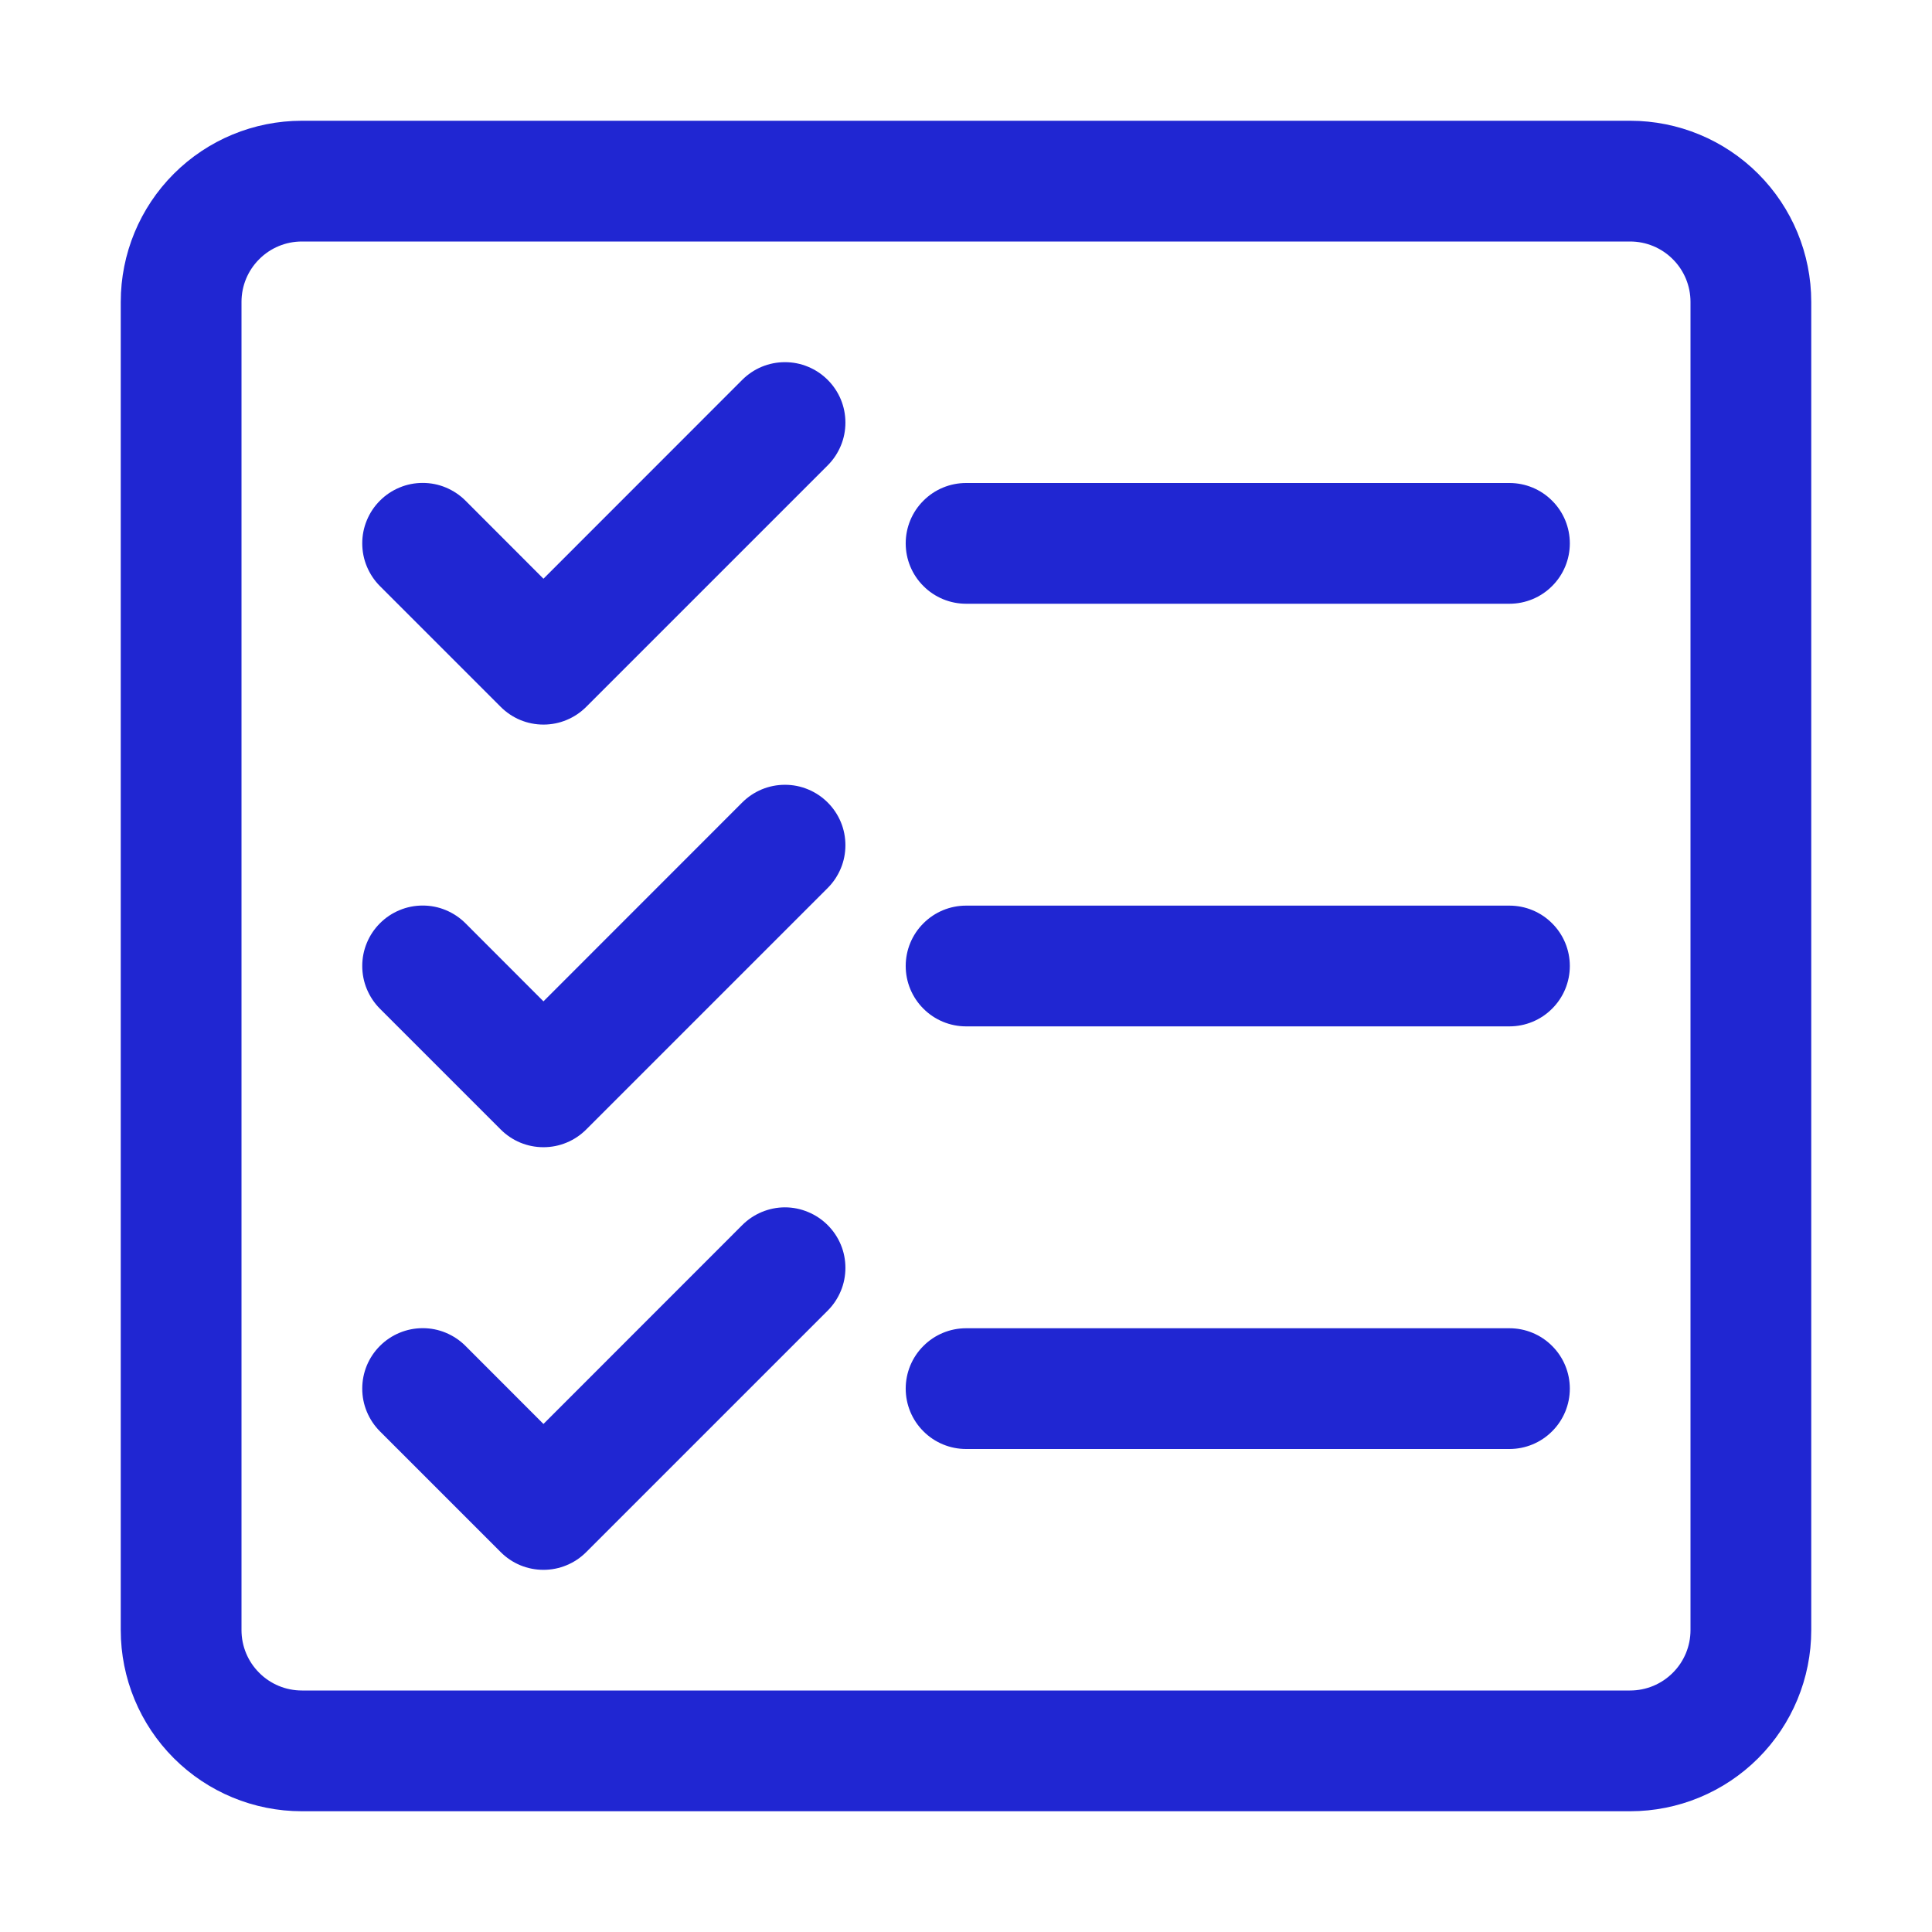 <svg width="24" height="24" viewBox="0 0 24 24" fill="none" xmlns="http://www.w3.org/2000/svg">
<path fill-rule="evenodd" clip-rule="evenodd" d="M11.251 12C11.251 11.801 11.33 11.61 11.471 11.47C11.611 11.329 11.802 11.25 12.001 11.25H18.751C18.95 11.25 19.141 11.329 19.281 11.47C19.422 11.61 19.501 11.801 19.501 12C19.501 12.199 19.422 12.39 19.281 12.53C19.141 12.671 18.95 12.75 18.751 12.75H12.001C11.802 12.75 11.611 12.671 11.471 12.53C11.33 12.39 11.251 12.199 11.251 12ZM11.251 17.25C11.251 17.051 11.33 16.86 11.471 16.72C11.611 16.579 11.802 16.5 12.001 16.5H18.751C18.95 16.5 19.141 16.579 19.281 16.72C19.422 16.86 19.501 17.051 19.501 17.25C19.501 17.449 19.422 17.64 19.281 17.78C19.141 17.921 18.95 18 18.751 18H12.001C11.802 18 11.611 17.921 11.471 17.78C11.33 17.64 11.251 17.449 11.251 17.25ZM11.251 6.75C11.251 6.551 11.33 6.36 11.471 6.22C11.611 6.079 11.802 6 12.001 6H18.751C18.95 6 19.141 6.079 19.281 6.22C19.422 6.36 19.501 6.551 19.501 6.75C19.501 6.949 19.422 7.14 19.281 7.28C19.141 7.421 18.95 7.5 18.751 7.5H12.001C11.802 7.5 11.611 7.421 11.471 7.28C11.33 7.14 11.251 6.949 11.251 6.75ZM10.282 4.719C10.352 4.789 10.407 4.871 10.445 4.962C10.483 5.054 10.502 5.151 10.502 5.25C10.502 5.349 10.483 5.446 10.445 5.537C10.407 5.628 10.352 5.711 10.282 5.781L7.282 8.781C7.212 8.851 7.13 8.906 7.038 8.944C6.947 8.982 6.85 9.001 6.751 9.001C6.652 9.001 6.555 8.982 6.463 8.944C6.372 8.906 6.29 8.851 6.22 8.781L4.72 7.281C4.65 7.211 4.595 7.128 4.557 7.037C4.519 6.946 4.5 6.848 4.5 6.75C4.5 6.651 4.519 6.554 4.557 6.463C4.595 6.371 4.65 6.289 4.72 6.219C4.79 6.149 4.872 6.094 4.964 6.056C5.055 6.018 5.152 5.999 5.251 5.999C5.35 5.999 5.447 6.018 5.538 6.056C5.629 6.094 5.712 6.149 5.782 6.219L6.751 7.189L9.22 4.719C9.29 4.649 9.372 4.594 9.463 4.556C9.555 4.518 9.652 4.499 9.751 4.499C9.85 4.499 9.947 4.518 10.038 4.556C10.13 4.594 10.212 4.649 10.282 4.719ZM10.282 9.969C10.352 10.039 10.407 10.121 10.445 10.212C10.483 10.303 10.502 10.401 10.502 10.5C10.502 10.598 10.483 10.696 10.445 10.787C10.407 10.878 10.352 10.961 10.282 11.031L7.282 14.031C7.212 14.101 7.13 14.156 7.038 14.194C6.947 14.232 6.85 14.251 6.751 14.251C6.652 14.251 6.555 14.232 6.463 14.194C6.372 14.156 6.29 14.101 6.22 14.031L4.72 12.531C4.65 12.461 4.595 12.378 4.557 12.287C4.519 12.196 4.5 12.098 4.5 12C4.5 11.901 4.519 11.804 4.557 11.713C4.595 11.621 4.65 11.539 4.72 11.469C4.79 11.399 4.872 11.344 4.964 11.306C5.055 11.268 5.152 11.249 5.251 11.249C5.35 11.249 5.447 11.268 5.538 11.306C5.629 11.344 5.712 11.399 5.782 11.469L6.751 12.439L9.22 9.969C9.29 9.899 9.372 9.844 9.463 9.806C9.555 9.768 9.652 9.749 9.751 9.749C9.85 9.749 9.947 9.768 10.038 9.806C10.13 9.844 10.212 9.899 10.282 9.969ZM10.282 15.219C10.352 15.289 10.407 15.371 10.445 15.462C10.483 15.553 10.502 15.651 10.502 15.75C10.502 15.848 10.483 15.946 10.445 16.037C10.407 16.128 10.352 16.211 10.282 16.281L7.282 19.281C7.212 19.351 7.13 19.406 7.038 19.444C6.947 19.482 6.85 19.501 6.751 19.501C6.652 19.501 6.555 19.482 6.463 19.444C6.372 19.406 6.29 19.351 6.22 19.281L4.72 17.781C4.65 17.711 4.595 17.628 4.557 17.537C4.519 17.446 4.5 17.349 4.5 17.25C4.5 17.151 4.519 17.054 4.557 16.962C4.595 16.871 4.65 16.789 4.72 16.719C4.861 16.578 5.052 16.499 5.251 16.499C5.35 16.499 5.447 16.518 5.538 16.556C5.629 16.594 5.712 16.649 5.782 16.719L6.751 17.689L9.22 15.219C9.29 15.149 9.372 15.094 9.463 15.056C9.555 15.018 9.652 14.998 9.751 14.998C9.85 14.998 9.947 15.018 10.038 15.056C10.13 15.094 10.212 15.149 10.282 15.219Z" fill="#2026D2"/>
<path fill-rule="evenodd" clip-rule="evenodd" d="M3.75 3C3.551 3 3.36 3.079 3.22 3.22C3.079 3.36 3 3.551 3 3.75V20.25C3 20.449 3.079 20.64 3.22 20.78C3.36 20.921 3.551 21 3.75 21H20.25C20.449 21 20.64 20.921 20.78 20.78C20.921 20.64 21 20.449 21 20.25V3.75C21 3.551 20.921 3.36 20.78 3.22C20.64 3.079 20.449 3 20.25 3H3.75ZM1.5 3.75C1.5 3.153 1.737 2.581 2.159 2.159C2.581 1.737 3.153 1.5 3.75 1.5H20.25C20.847 1.5 21.419 1.737 21.841 2.159C22.263 2.581 22.5 3.153 22.5 3.75V20.25C22.5 20.847 22.263 21.419 21.841 21.841C21.419 22.263 20.847 22.5 20.25 22.5H3.75C3.153 22.5 2.581 22.263 2.159 21.841C1.737 21.419 1.5 20.847 1.5 20.25V3.75Z" fill="#2026D2"/>
</svg>
